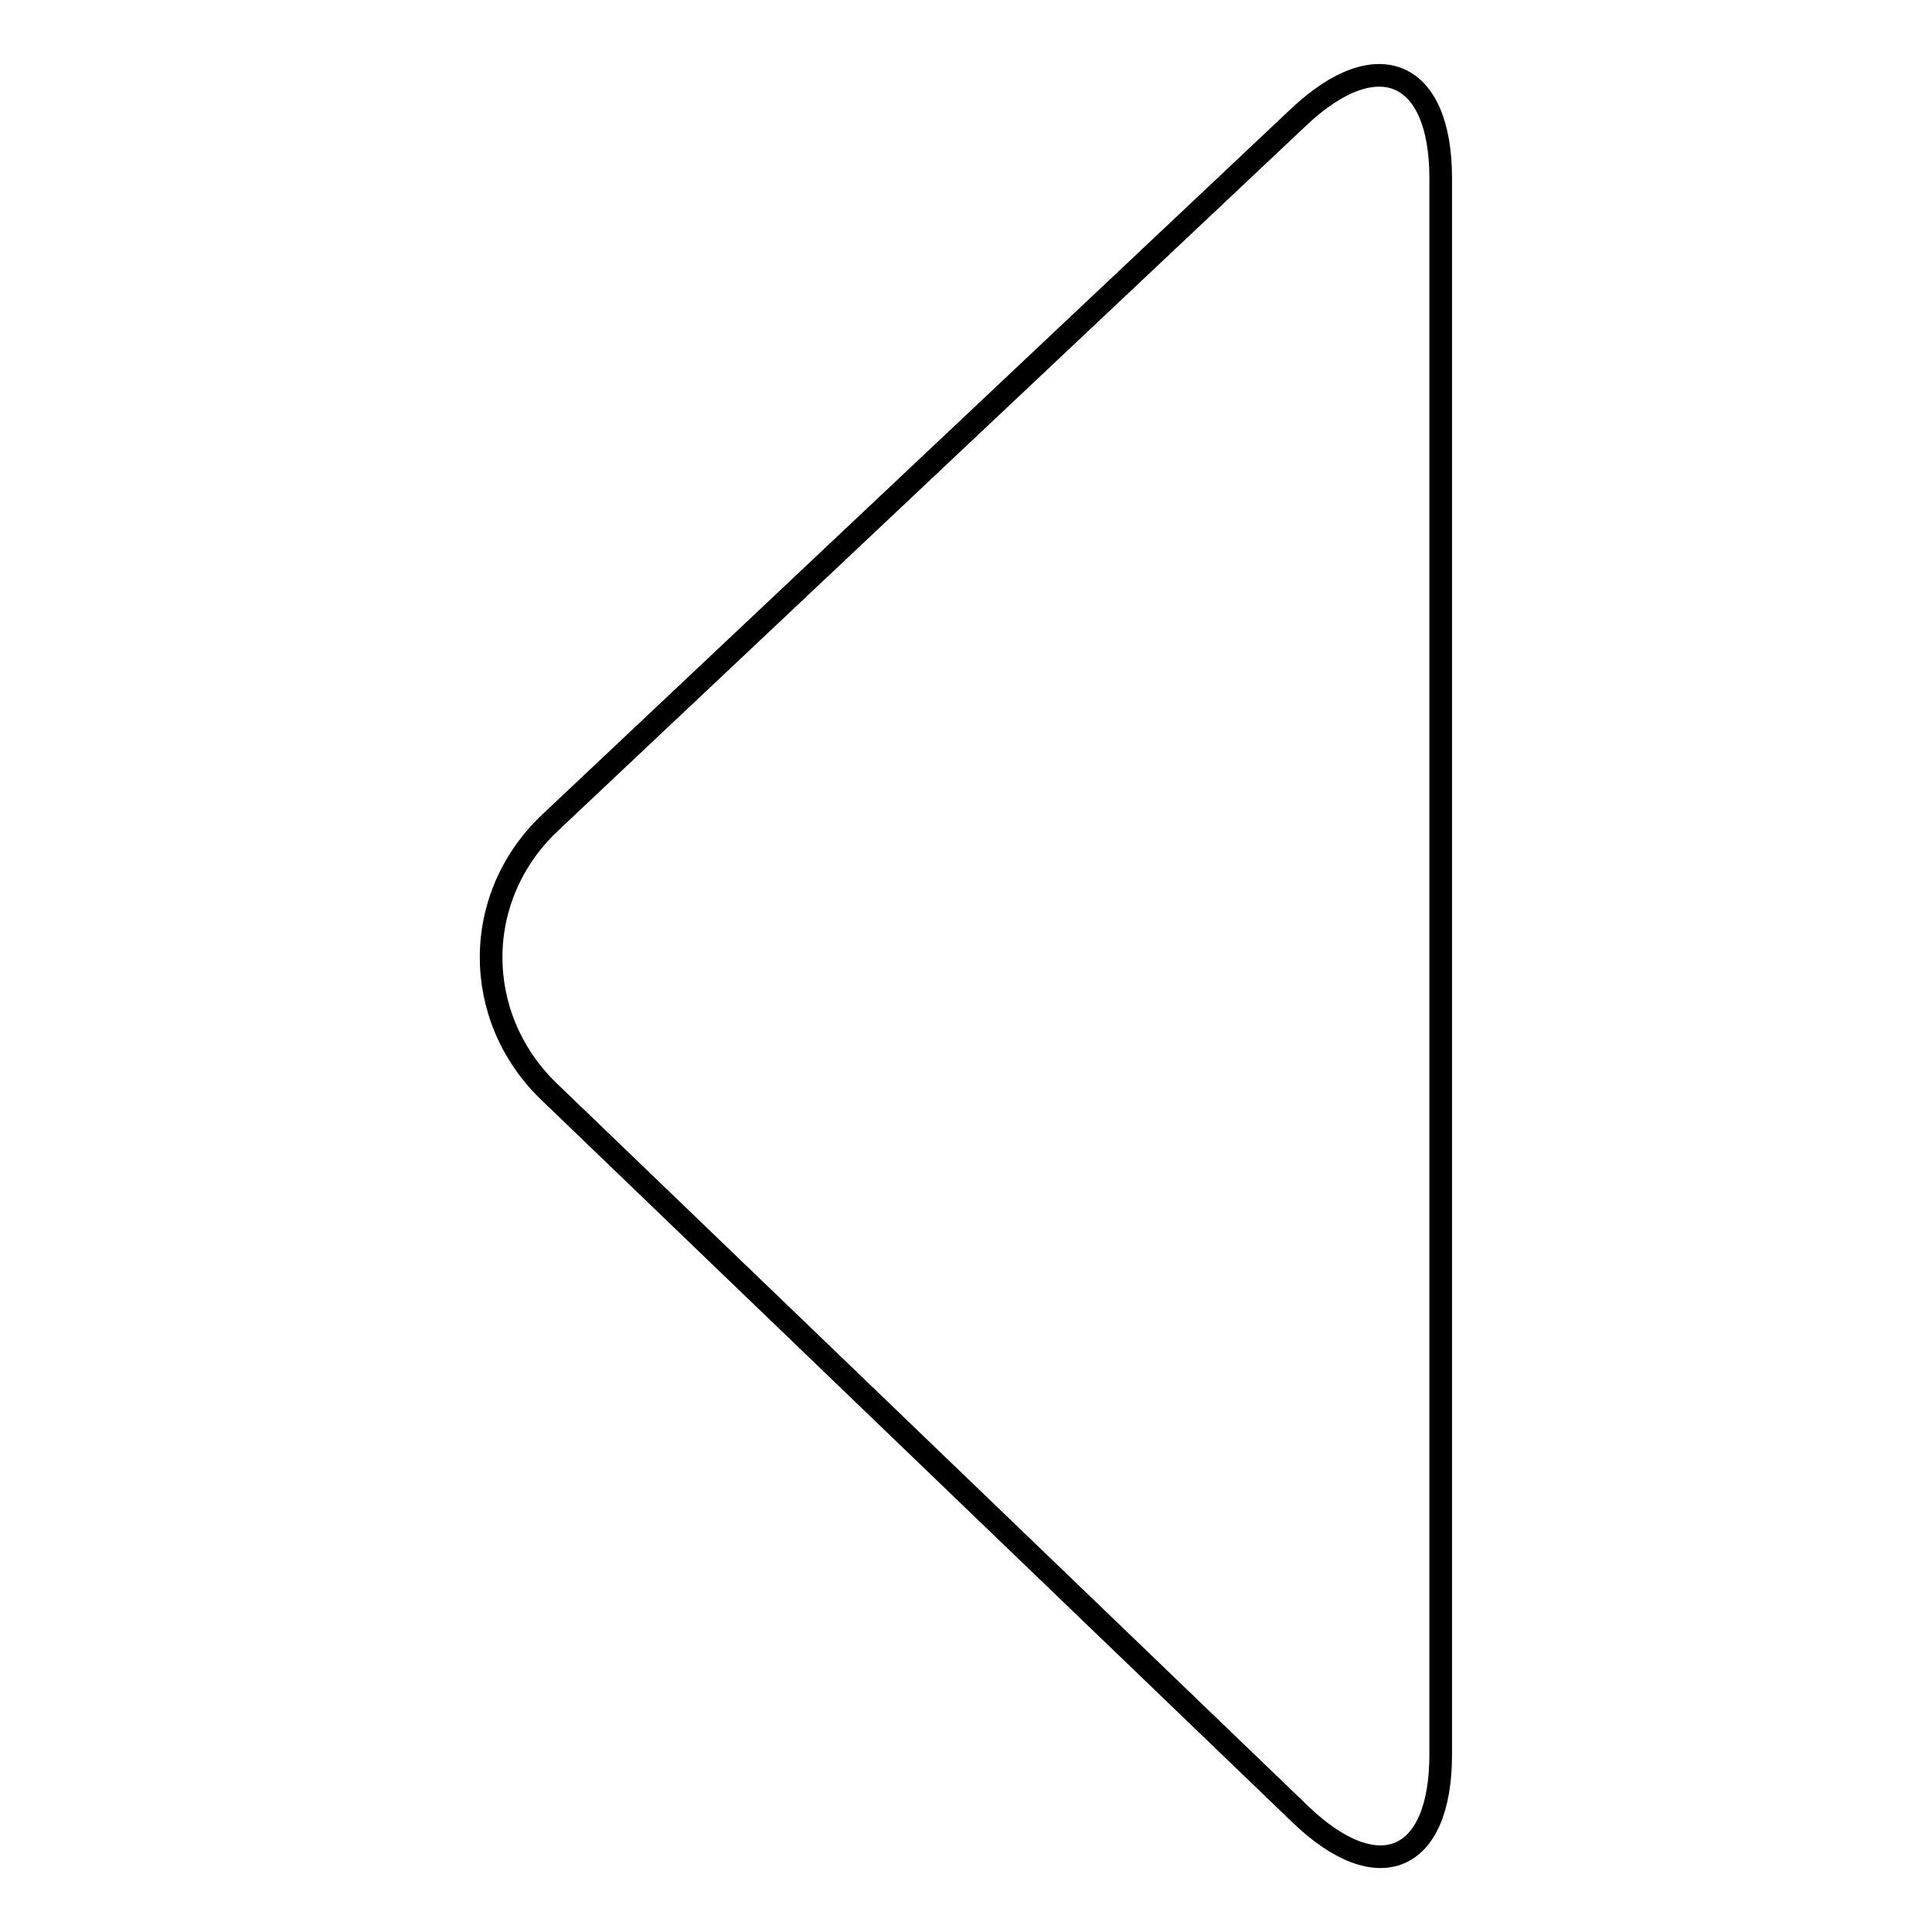 <?xml version="1.0" encoding="utf-8"?>
<!-- Svg Vector Icons : http://www.onlinewebfonts.com/icon -->
<!DOCTYPE svg PUBLIC "-//W3C//DTD SVG 1.1//EN" "http://www.w3.org/Graphics/SVG/1.1/DTD/svg11.dtd">
<svg version="1.1" xmlns="http://www.w3.org/2000/svg" xmlns:xlink="http://www.w3.org/1999/xlink" x="0px" y="0px" viewBox="0 0 256 256" enable-background="new 0 0 256 256" xml:space="preserve">
<g><g><path stroke-width="3" fill-opacity="0" stroke="#000000"  d="M172.3,240.4c10.3,9.9,18.6,6.4,18.6-7.9V23.6c0-14.3-8.4-17.9-18.8-8.1L72.9,109c-10.4,9.8-10.4,25.7-0.2,35.6L172.3,240.4z"/></g></g>
</svg>